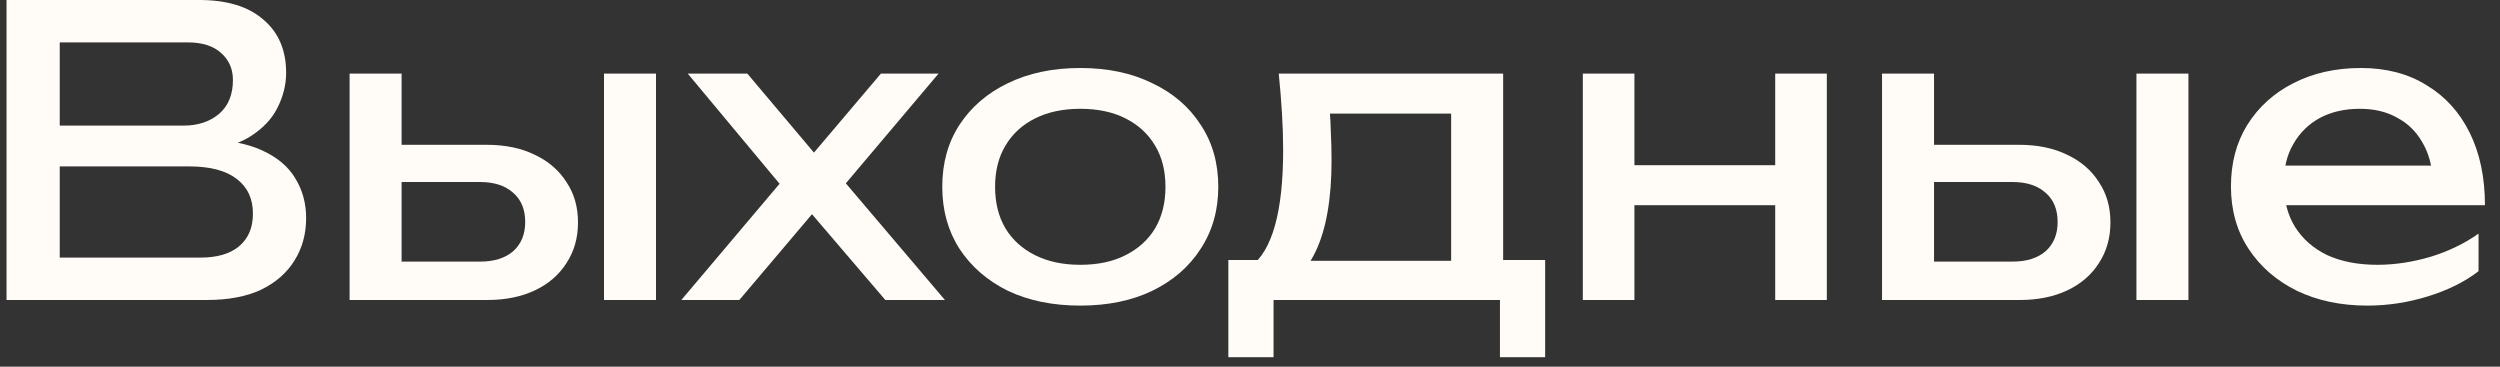 <?xml version="1.0" encoding="UTF-8"?> <svg xmlns="http://www.w3.org/2000/svg" width="150" height="22" viewBox="0 0 150 22" fill="none"><rect x="0" y="0" width="150" height="22" fill="#333333" stroke="none"/><path d="M11.936 9.072L12.248 8.376C13.672 8.392 14.832 8.608 15.728 9.024C16.64 9.44 17.304 10 17.72 10.704C18.152 11.408 18.368 12.2 18.368 13.08C18.368 14.04 18.136 14.888 17.672 15.624C17.224 16.36 16.56 16.944 15.68 17.376C14.8 17.792 13.704 18 12.392 18H0.392V0H11.96C13.624 0 14.904 0.392 15.8 1.176C16.712 1.944 17.168 3.008 17.168 4.368C17.168 5.088 16.992 5.792 16.64 6.48C16.304 7.152 15.752 7.728 14.984 8.208C14.232 8.672 13.216 8.96 11.936 9.072ZM3.584 17.112L2.36 15.456H12.032C13.024 15.456 13.792 15.232 14.336 14.784C14.896 14.32 15.176 13.664 15.176 12.816C15.176 11.92 14.848 11.224 14.192 10.728C13.552 10.232 12.6 9.984 11.336 9.984H2.216V7.536H11.024C11.872 7.536 12.576 7.304 13.136 6.84C13.696 6.36 13.976 5.68 13.976 4.8C13.976 4.144 13.744 3.608 13.28 3.192C12.816 2.76 12.144 2.544 11.264 2.544H2.36L3.584 0.888V17.112Z" fill="#FFFCF7"></path><path d="M36.24 4.416H39.36V18H36.24V4.416ZM20.976 18V4.416H24.096V17.136L22.992 15.696H28.8C29.648 15.696 30.312 15.488 30.792 15.072C31.272 14.64 31.512 14.056 31.512 13.32C31.512 12.568 31.272 11.984 30.792 11.568C30.312 11.136 29.648 10.92 28.8 10.92H23.088V8.688H29.208C30.312 8.688 31.272 8.888 32.088 9.288C32.904 9.672 33.536 10.216 33.984 10.92C34.448 11.608 34.68 12.416 34.68 13.344C34.68 14.272 34.448 15.088 33.984 15.792C33.536 16.496 32.904 17.04 32.088 17.424C31.272 17.808 30.32 18 29.232 18H20.976Z" fill="#FFFCF7"></path><path d="M40.88 18L47.431 10.248L47.407 11.784L41.264 4.416H44.84L49.495 9.936H48.175L52.855 4.416H56.312L50.047 11.832L49.928 10.032L56.696 18H53.12L48.032 12.048H49.4L44.359 18H40.88Z" fill="#FFFCF7"></path><path d="M64.817 18.336C63.169 18.336 61.721 18.04 60.472 17.448C59.24 16.84 58.273 16 57.569 14.928C56.88 13.856 56.536 12.616 56.536 11.208C56.536 9.784 56.88 8.544 57.569 7.488C58.273 6.416 59.24 5.584 60.472 4.992C61.721 4.384 63.169 4.08 64.817 4.08C66.465 4.08 67.904 4.384 69.136 4.992C70.385 5.584 71.353 6.416 72.04 7.488C72.745 8.544 73.097 9.784 73.097 11.208C73.097 12.616 72.745 13.856 72.04 14.928C71.353 16 70.385 16.84 69.136 17.448C67.904 18.04 66.465 18.336 64.817 18.336ZM64.817 15.888C65.873 15.888 66.776 15.696 67.528 15.312C68.296 14.928 68.888 14.392 69.305 13.704C69.721 13 69.928 12.168 69.928 11.208C69.928 10.248 69.721 9.424 69.305 8.736C68.888 8.032 68.296 7.488 67.528 7.104C66.776 6.72 65.873 6.528 64.817 6.528C63.776 6.528 62.873 6.72 62.105 7.104C61.337 7.488 60.745 8.032 60.328 8.736C59.913 9.424 59.705 10.248 59.705 11.208C59.705 12.168 59.913 13 60.328 13.704C60.745 14.392 61.337 14.928 62.105 15.312C62.873 15.696 63.776 15.888 64.817 15.888Z" fill="#FFFCF7"></path><path d="M92.709 15.6V21.432H89.997V18H76.413V21.432H73.701V15.6H77.205L78.069 15.648H87.981L88.749 15.6H92.709ZM76.725 4.416H90.189V17.088H87.069V5.376L88.509 6.816H78.357L79.701 5.76C79.781 6.464 79.829 7.144 79.845 7.8C79.877 8.44 79.893 9.04 79.893 9.6C79.893 11.936 79.573 13.768 78.933 15.096C78.309 16.424 77.429 17.088 76.293 17.088L75.021 16.008C76.333 15.048 76.989 12.712 76.989 9C76.989 8.28 76.965 7.536 76.917 6.768C76.869 5.984 76.805 5.2 76.725 4.416Z" fill="#FFFCF7"></path><path d="M94.969 4.416H98.065V18H94.969V4.416ZM106.513 4.416H109.609V18H106.513V4.416ZM96.721 9.912H107.809V12.312H96.721V9.912Z" fill="#FFFCF7"></path><path d="M128.186 4.416H131.306V18H128.186V4.416ZM112.922 18V4.416H116.042V17.136L114.938 15.696H120.746C121.594 15.696 122.258 15.488 122.738 15.072C123.218 14.64 123.458 14.056 123.458 13.32C123.458 12.568 123.218 11.984 122.738 11.568C122.258 11.136 121.594 10.92 120.746 10.92H115.034V8.688H121.154C122.258 8.688 123.218 8.888 124.034 9.288C124.85 9.672 125.482 10.216 125.93 10.92C126.394 11.608 126.626 12.416 126.626 13.344C126.626 14.272 126.394 15.088 125.93 15.792C125.482 16.496 124.85 17.04 124.034 17.424C123.218 17.808 122.266 18 121.178 18H112.922Z" fill="#FFFCF7"></path><path d="M142.041 18.336C140.457 18.336 139.049 18.04 137.817 17.448C136.585 16.84 135.617 16 134.913 14.928C134.209 13.856 133.857 12.608 133.857 11.184C133.857 9.776 134.185 8.544 134.841 7.488C135.513 6.416 136.433 5.584 137.601 4.992C138.785 4.384 140.137 4.08 141.657 4.08C143.177 4.08 144.489 4.424 145.593 5.112C146.713 5.784 147.577 6.736 148.185 7.968C148.793 9.2 149.097 10.648 149.097 12.312H136.305V9.936H147.537L145.977 10.824C145.929 9.928 145.713 9.16 145.329 8.52C144.961 7.88 144.457 7.392 143.817 7.056C143.193 6.704 142.449 6.528 141.585 6.528C140.673 6.528 139.873 6.712 139.185 7.08C138.513 7.448 137.985 7.968 137.601 8.64C137.217 9.296 137.025 10.08 137.025 10.992C137.025 12 137.249 12.872 137.697 13.608C138.161 14.344 138.809 14.912 139.641 15.312C140.489 15.696 141.489 15.888 142.641 15.888C143.681 15.888 144.745 15.728 145.833 15.408C146.921 15.072 147.881 14.608 148.713 14.016V16.272C147.881 16.912 146.865 17.416 145.665 17.784C144.481 18.152 143.273 18.336 142.041 18.336Z" fill="#FFFCF7"></path></svg> 